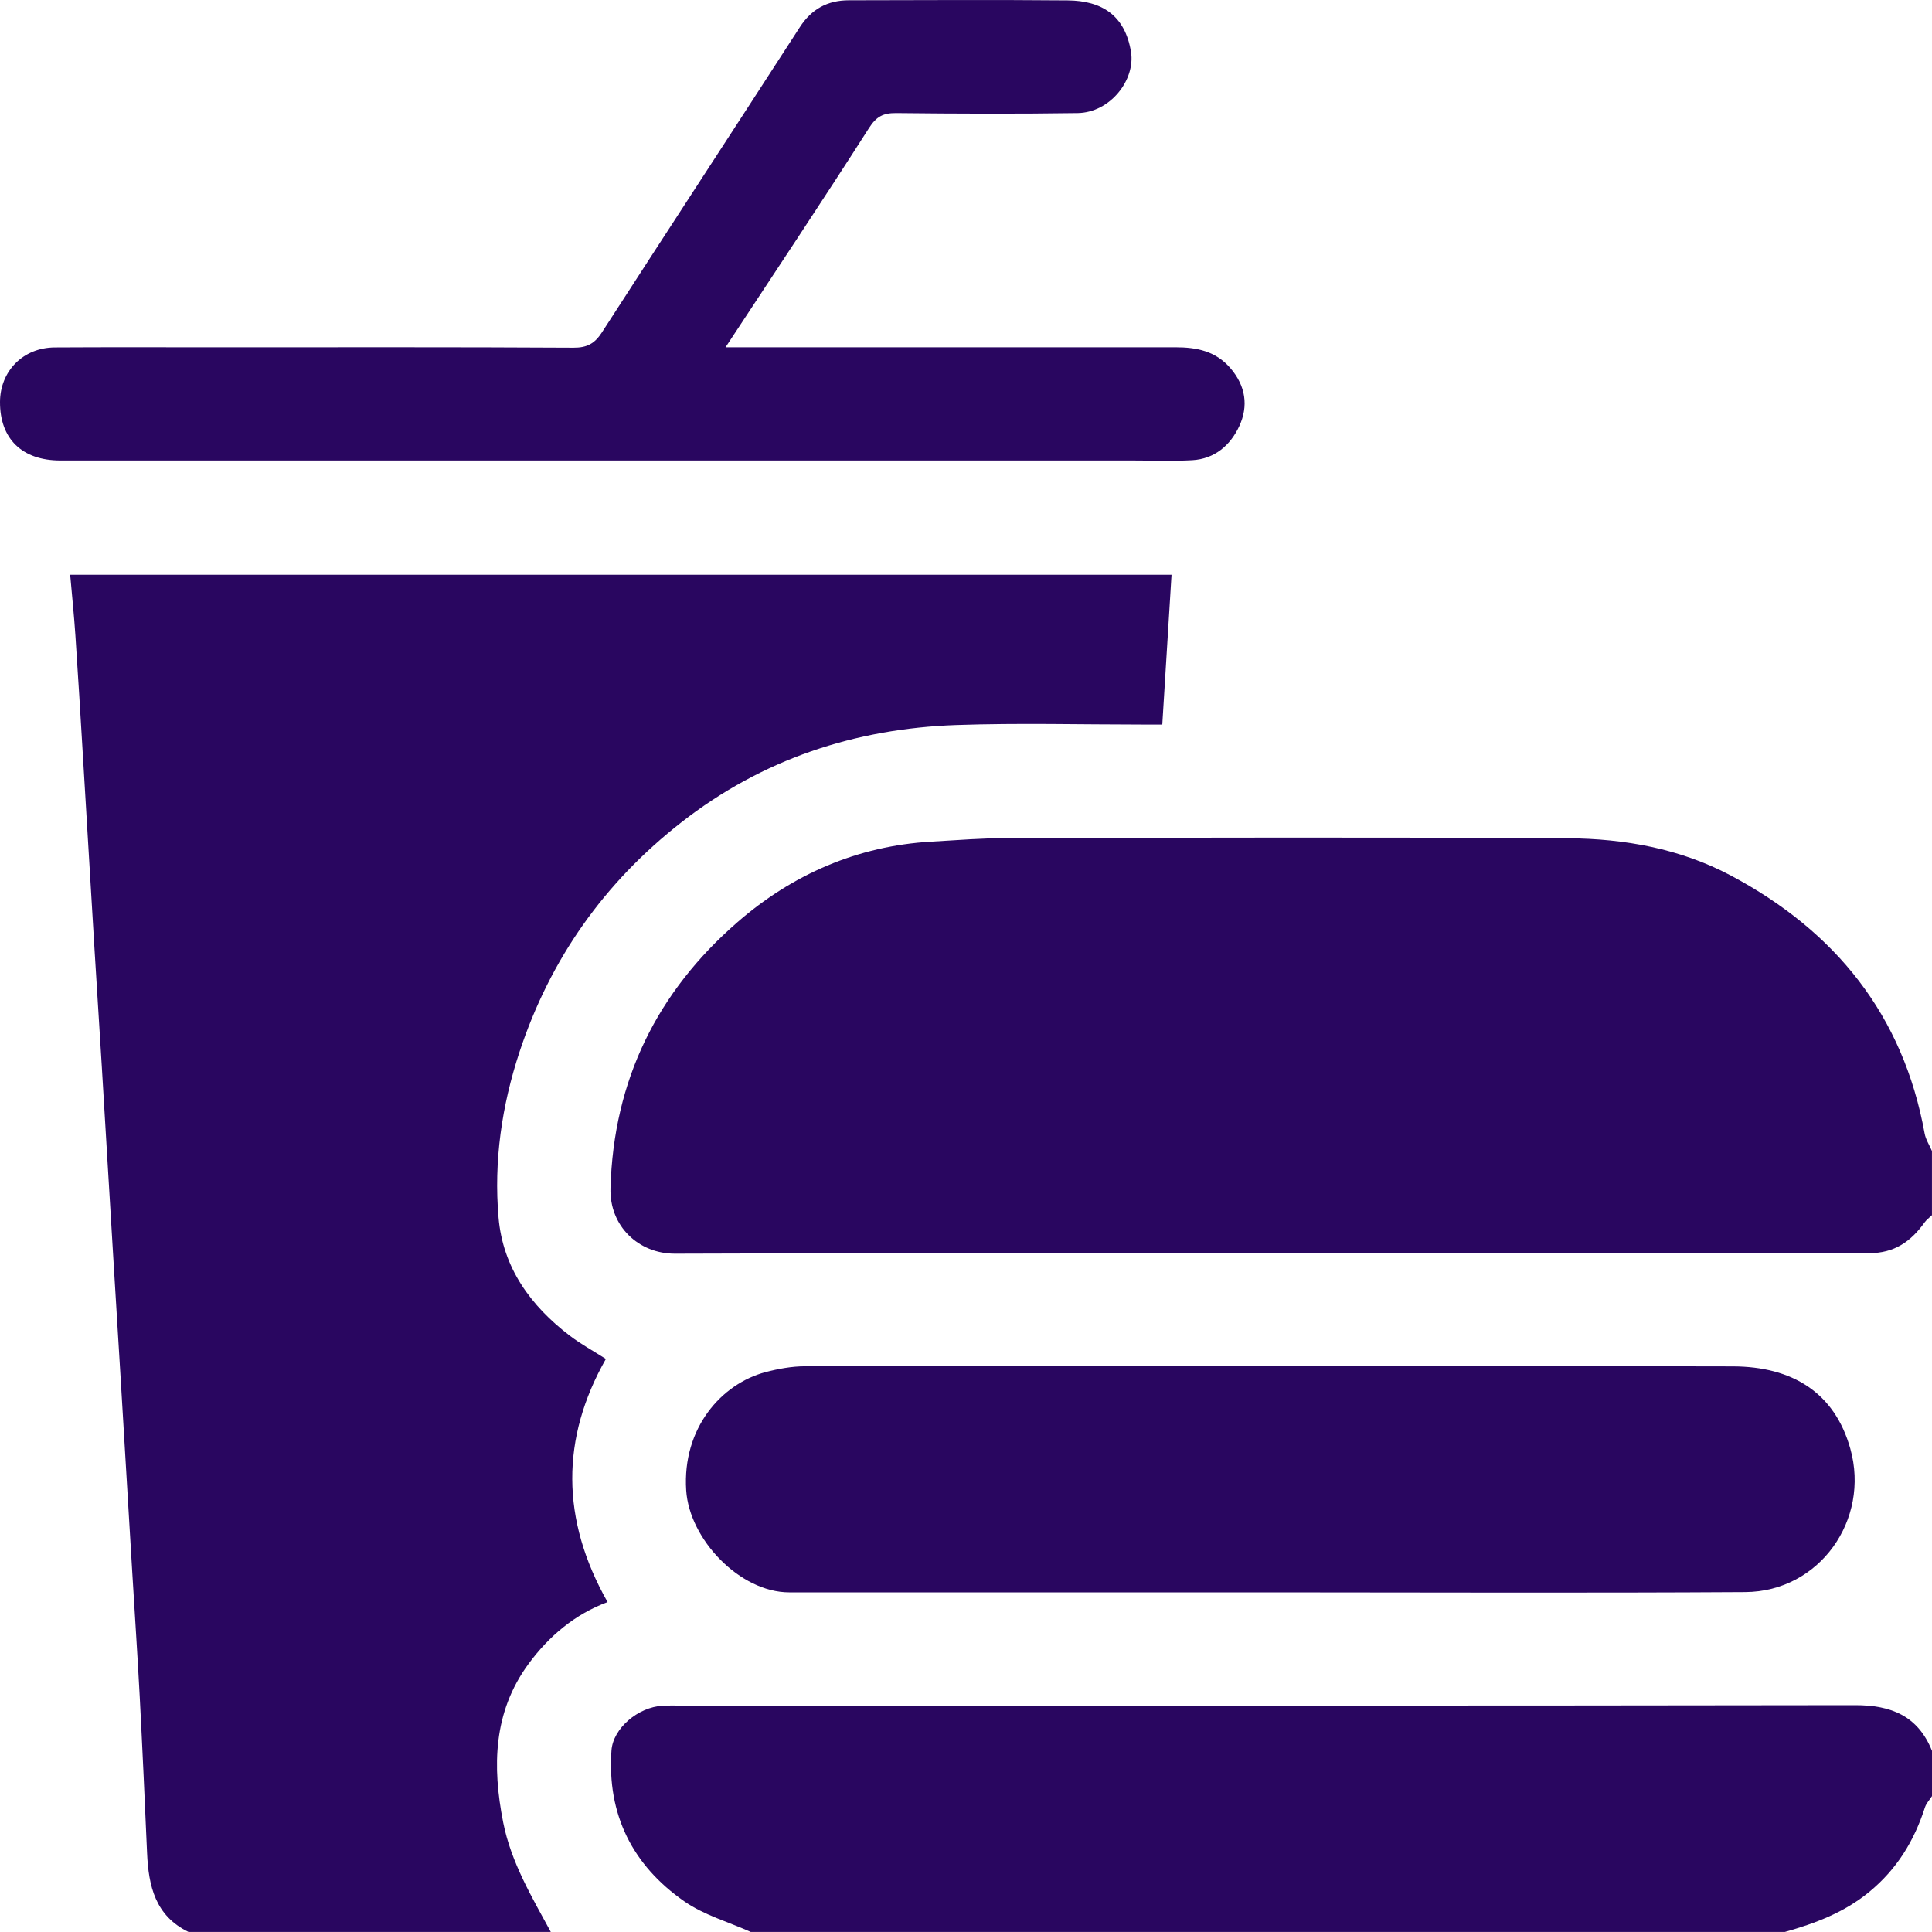 <svg width="65" height="65" viewBox="0 0 65 65" fill="none" xmlns="http://www.w3.org/2000/svg">
<g clip-path="url(#clip0_4_276)">
<g clip-path="url(#clip1_4_276)">
<path d="M6.346 65C5.223 64.46 4.996 63.451 4.948 62.341C4.872 60.584 4.792 58.825 4.7 57.067C4.626 55.669 4.532 54.272 4.448 52.875C4.318 50.724 4.191 48.573 4.062 46.422C3.979 45.045 3.892 43.668 3.81 42.291C3.681 40.162 3.555 38.032 3.426 35.903C3.344 34.568 3.259 33.233 3.177 31.896C3.048 29.744 2.921 27.593 2.79 25.441C2.708 24.084 2.628 22.727 2.536 21.37C2.492 20.707 2.423 20.045 2.361 19.337H39.415C39.313 20.998 39.21 22.656 39.104 24.377C38.868 24.377 38.662 24.377 38.457 24.377C36.362 24.377 34.266 24.321 32.173 24.393C28.76 24.513 25.641 25.543 22.927 27.664C20.334 29.688 18.513 32.258 17.479 35.388C16.88 37.204 16.609 39.069 16.773 40.967C16.918 42.649 17.85 43.931 19.168 44.937C19.548 45.227 19.973 45.458 20.384 45.721C18.874 48.379 18.859 51.107 20.441 53.9C19.35 54.304 18.468 55.043 17.779 55.983C16.591 57.603 16.558 59.431 16.929 61.313C17.195 62.659 17.89 63.817 18.531 64.999H6.346V65Z" fill="#290660"/>
<path d="M65 40.882C64.915 40.964 64.816 41.037 64.747 41.132C64.286 41.773 63.733 42.163 62.878 42.162C49.488 42.147 36.099 42.135 22.708 42.179C21.486 42.182 20.504 41.254 20.539 39.98C20.64 36.335 22.118 33.365 24.812 31.025C26.652 29.425 28.843 28.459 31.331 28.316C32.209 28.265 33.086 28.195 33.965 28.194C40.226 28.184 46.488 28.164 52.749 28.203C54.652 28.216 56.526 28.549 58.237 29.459C61.756 31.333 64.029 34.151 64.752 38.133C64.789 38.338 64.915 38.528 64.999 38.725V40.883L65 40.882Z" fill="#290660"/>
<path d="M25.262 65C24.511 64.663 23.686 64.432 23.022 63.969C21.279 62.755 20.421 61.046 20.572 58.894C20.625 58.147 21.468 57.432 22.293 57.388C22.525 57.375 22.759 57.383 22.992 57.383C36.13 57.383 49.269 57.39 62.409 57.369C63.631 57.366 64.528 57.731 65 58.905V60.428C64.92 60.554 64.808 60.67 64.763 60.807C64.402 61.931 63.823 62.883 62.889 63.652C62.039 64.35 61.071 64.71 60.048 64.999H25.262V65Z" fill="#290660"/>
<path d="M42.728 53.573C37.336 53.573 31.944 53.573 26.552 53.573C24.896 53.573 23.19 51.79 23.086 50.139C22.952 48.049 24.273 46.558 25.752 46.165C26.186 46.051 26.644 45.967 27.09 45.967C37.494 45.956 47.898 45.944 58.302 45.971C60.292 45.976 61.722 46.846 62.252 48.739C62.923 51.133 61.216 53.549 58.715 53.564C53.386 53.597 48.058 53.574 42.728 53.573Z" fill="#290660"/>
<path d="M24.41 11.684H25.209C29.99 11.684 34.772 11.684 39.553 11.684C40.262 11.684 40.904 11.811 41.4 12.391C41.912 12.989 42.007 13.662 41.694 14.337C41.395 14.98 40.867 15.441 40.112 15.483C39.458 15.52 38.8 15.493 38.144 15.493C26.106 15.493 14.067 15.493 2.029 15.493C0.742 15.492 -0.004 14.764 1.45809e-05 13.525C0.004 12.484 0.778 11.696 1.841 11.689C3.681 11.678 5.522 11.685 7.362 11.685C11.34 11.685 15.318 11.675 19.295 11.698C19.753 11.701 20.009 11.556 20.248 11.187C22.461 7.758 24.694 4.344 26.908 0.916C27.305 0.3 27.847 0.01 28.559 0.009C31.013 0.005 33.468 -0.009 35.922 0.013C37.075 0.023 37.854 0.519 38.052 1.751C38.201 2.677 37.362 3.787 36.254 3.804C34.224 3.834 32.191 3.826 30.161 3.804C29.723 3.799 29.489 3.912 29.237 4.307C27.684 6.74 26.081 9.142 24.41 11.684Z" fill="#290660"/>
</g>
</g>
<defs>
<clipPath id="clip0_4_276">
<rect width="65" height="65" fill="white"/>
</clipPath>
<clipPath id="clip1_4_276">
<rect width="65" height="65" fill="white"/>
</clipPath>
</defs>
</svg>
